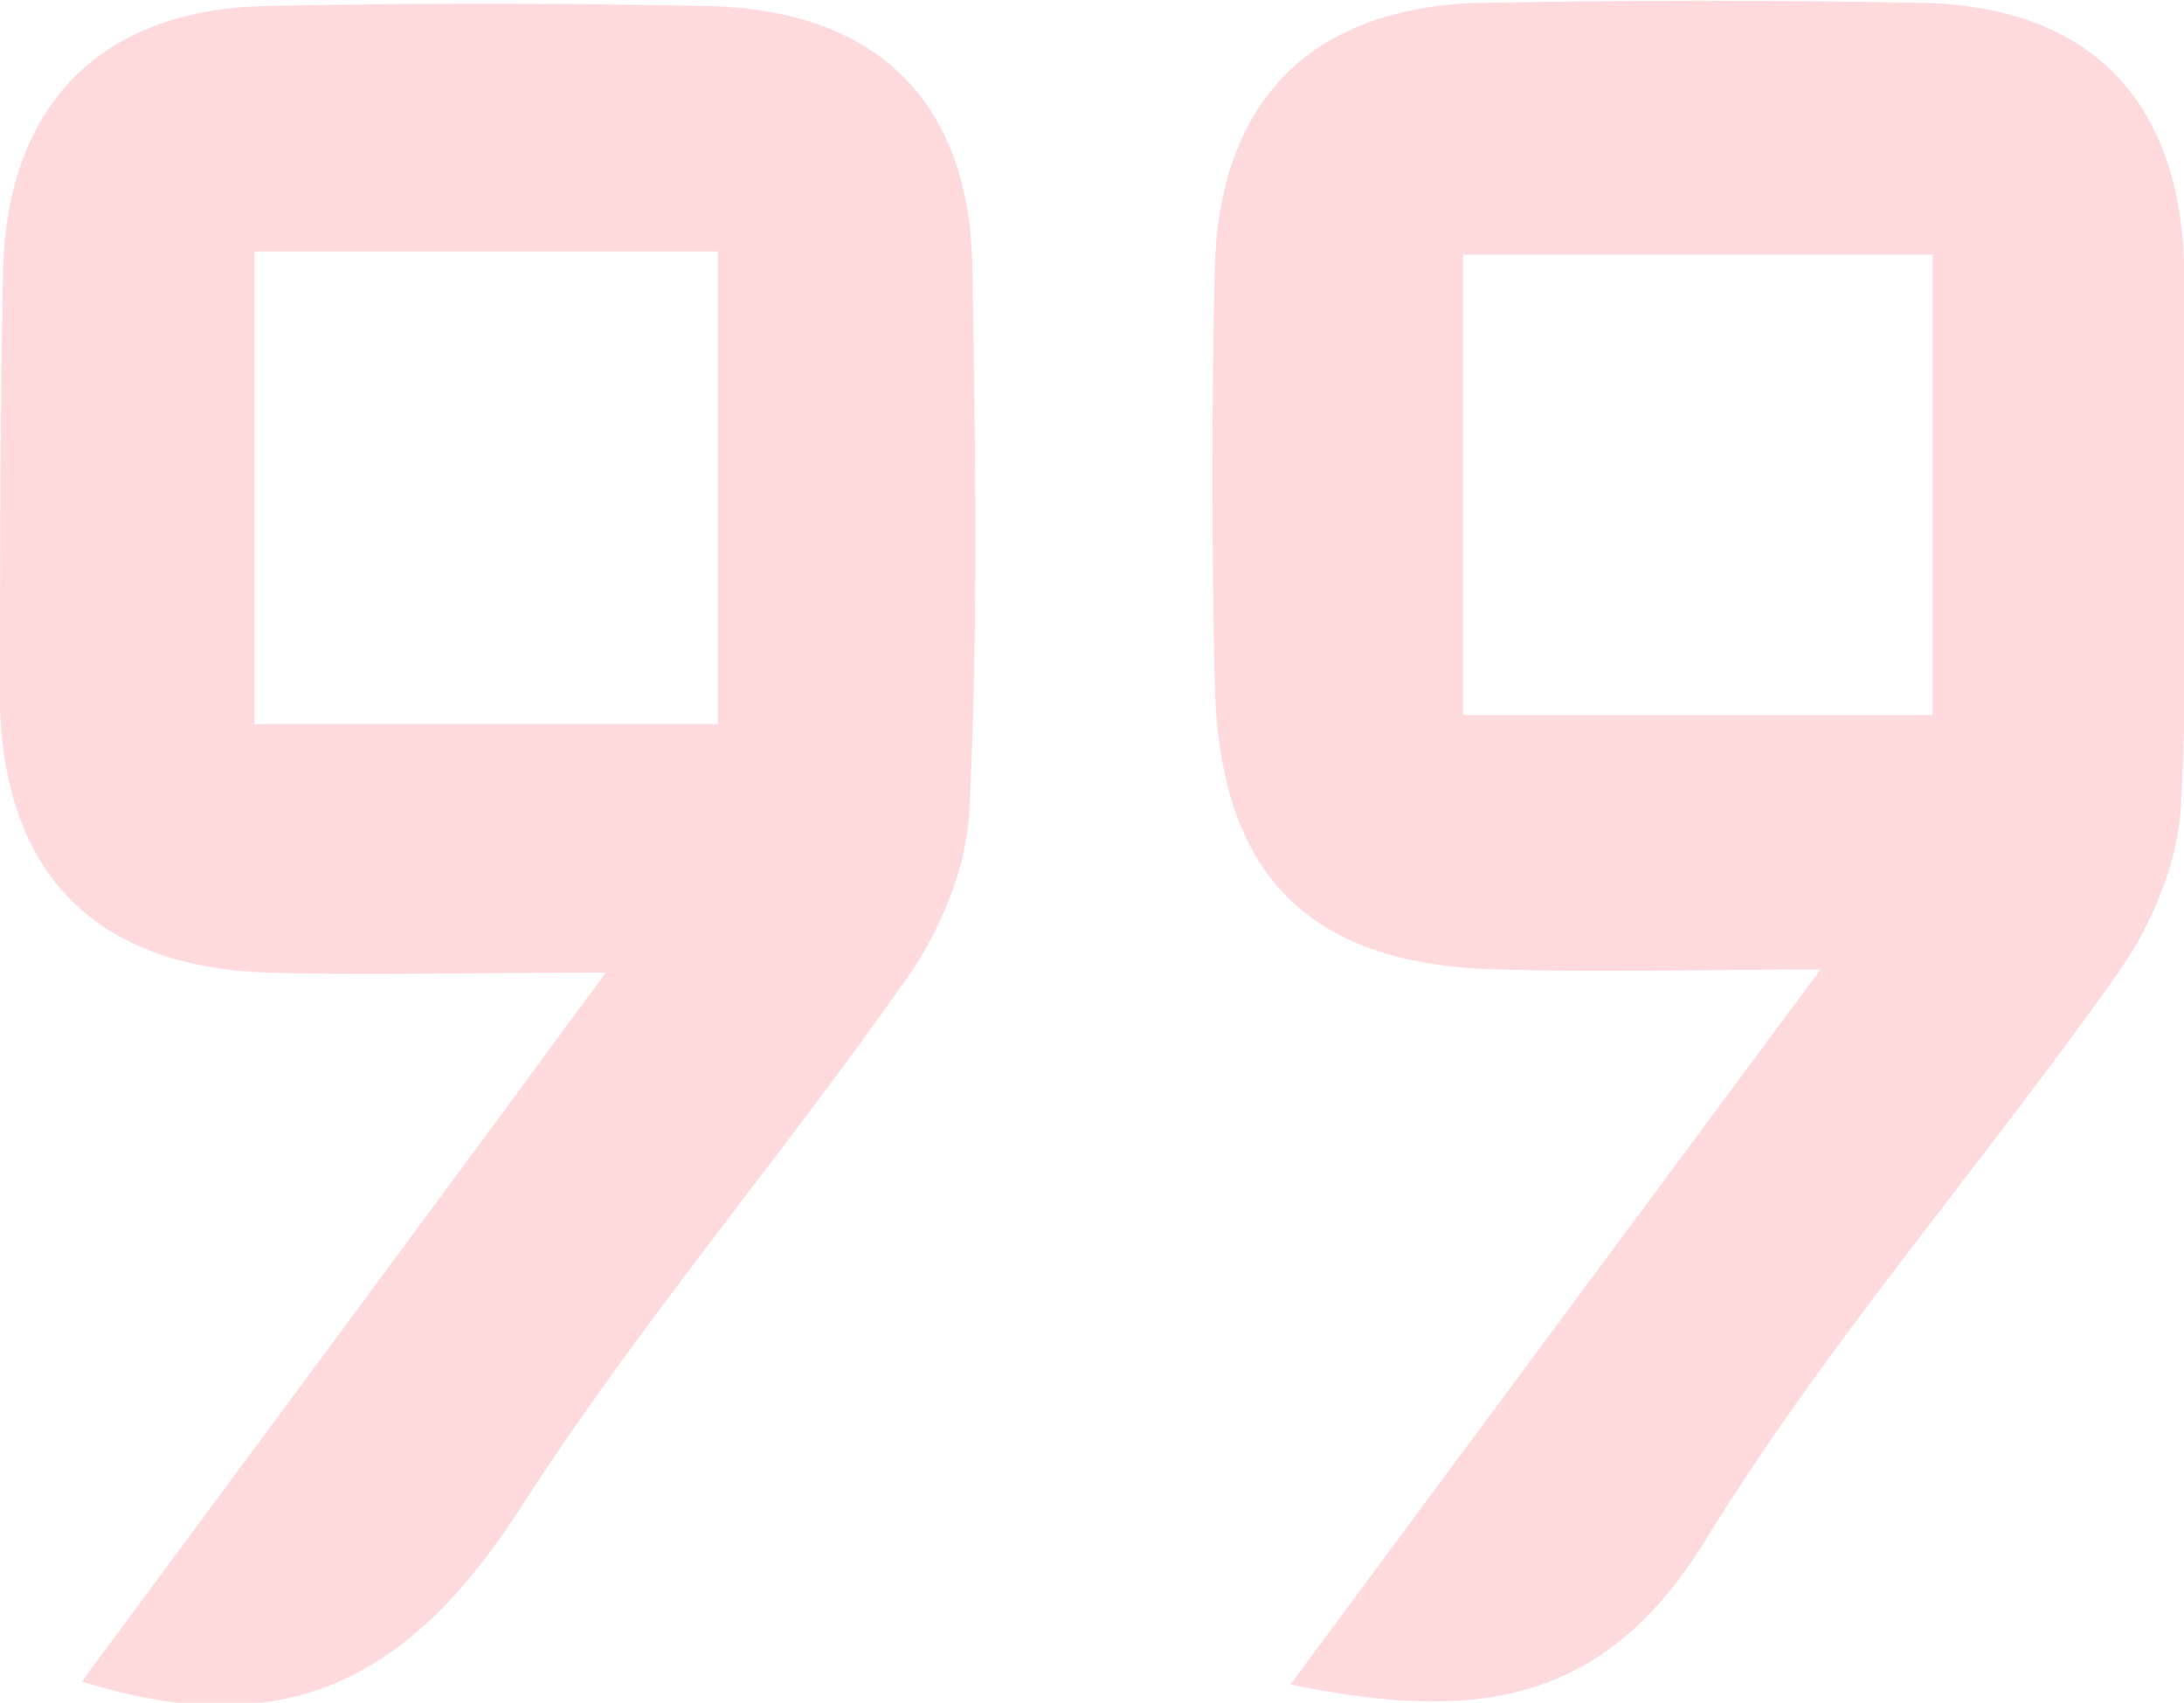 <?xml version="1.0" encoding="utf-8"?>
<!-- Generator: Adobe Illustrator 23.0.3, SVG Export Plug-In . SVG Version: 6.00 Build 0)  -->
<svg xmlns="http://www.w3.org/2000/svg" fill="rgba(253, 73, 86, 0.2)" xmlns:xlink="http://www.w3.org/1999/xlink" version="1.1" id="Layer_1" x="0px" y="0px" viewBox="0 0 72.1 56.2" style="enable-background:new 0 0 72.1 56.2;" xml:space="preserve" class="svg replaced-svg">
<path d="M42.6,55.6c5.7-7.7,11.2-15.1,17.5-23.6c-4.1,0-7.3,0.1-10.5,0c-6.4-0.1-9.4-3.1-9.5-9.6C40,18,40,13.5,40.1,9  c0.1-5.6,3.1-8.7,8.6-8.9c5-0.1,10-0.1,15,0c5.3,0.2,8.2,3.2,8.4,8.5c0.1,6,0.2,12-0.1,18c-0.1,1.8-0.9,3.8-2,5.4  c-4.5,6.4-9.7,12.3-13.8,19C52.8,56.4,48.5,56.8,42.6,55.6z M48.3,23.6c5.6,0,10.6,0,15.5,0c0-5.3,0-10.2,0-15.2  c-5.3,0-10.3,0-15.5,0C48.3,13.6,48.3,18.5,48.3,23.6z"></path>
<path d="M2.7,55.5c5.7-7.7,11.2-15.1,17.3-23.4c-4.4,0-7.8,0.1-11.2,0c-5.6-0.2-8.6-3.2-8.8-8.7C0,18.6,0,13.8,0.1,9  c0.1-5.5,3.2-8.7,8.7-8.8c4.8-0.1,9.7-0.1,14.5,0c5.6,0.1,8.7,3.1,8.8,8.6c0.1,6,0.2,12-0.1,18c-0.1,1.8-0.9,3.8-2,5.4  c-4.2,6-9,11.6-12.9,17.7C13.7,55.1,9.7,57.7,2.7,55.5z M8.4,8.3c0,5.5,0,10.5,0,15.6c5.3,0,10.2,0,15.3,0c0-5.3,0-10.3,0-15.6  C18.6,8.3,13.7,8.3,8.4,8.3z"></path>
</svg>
